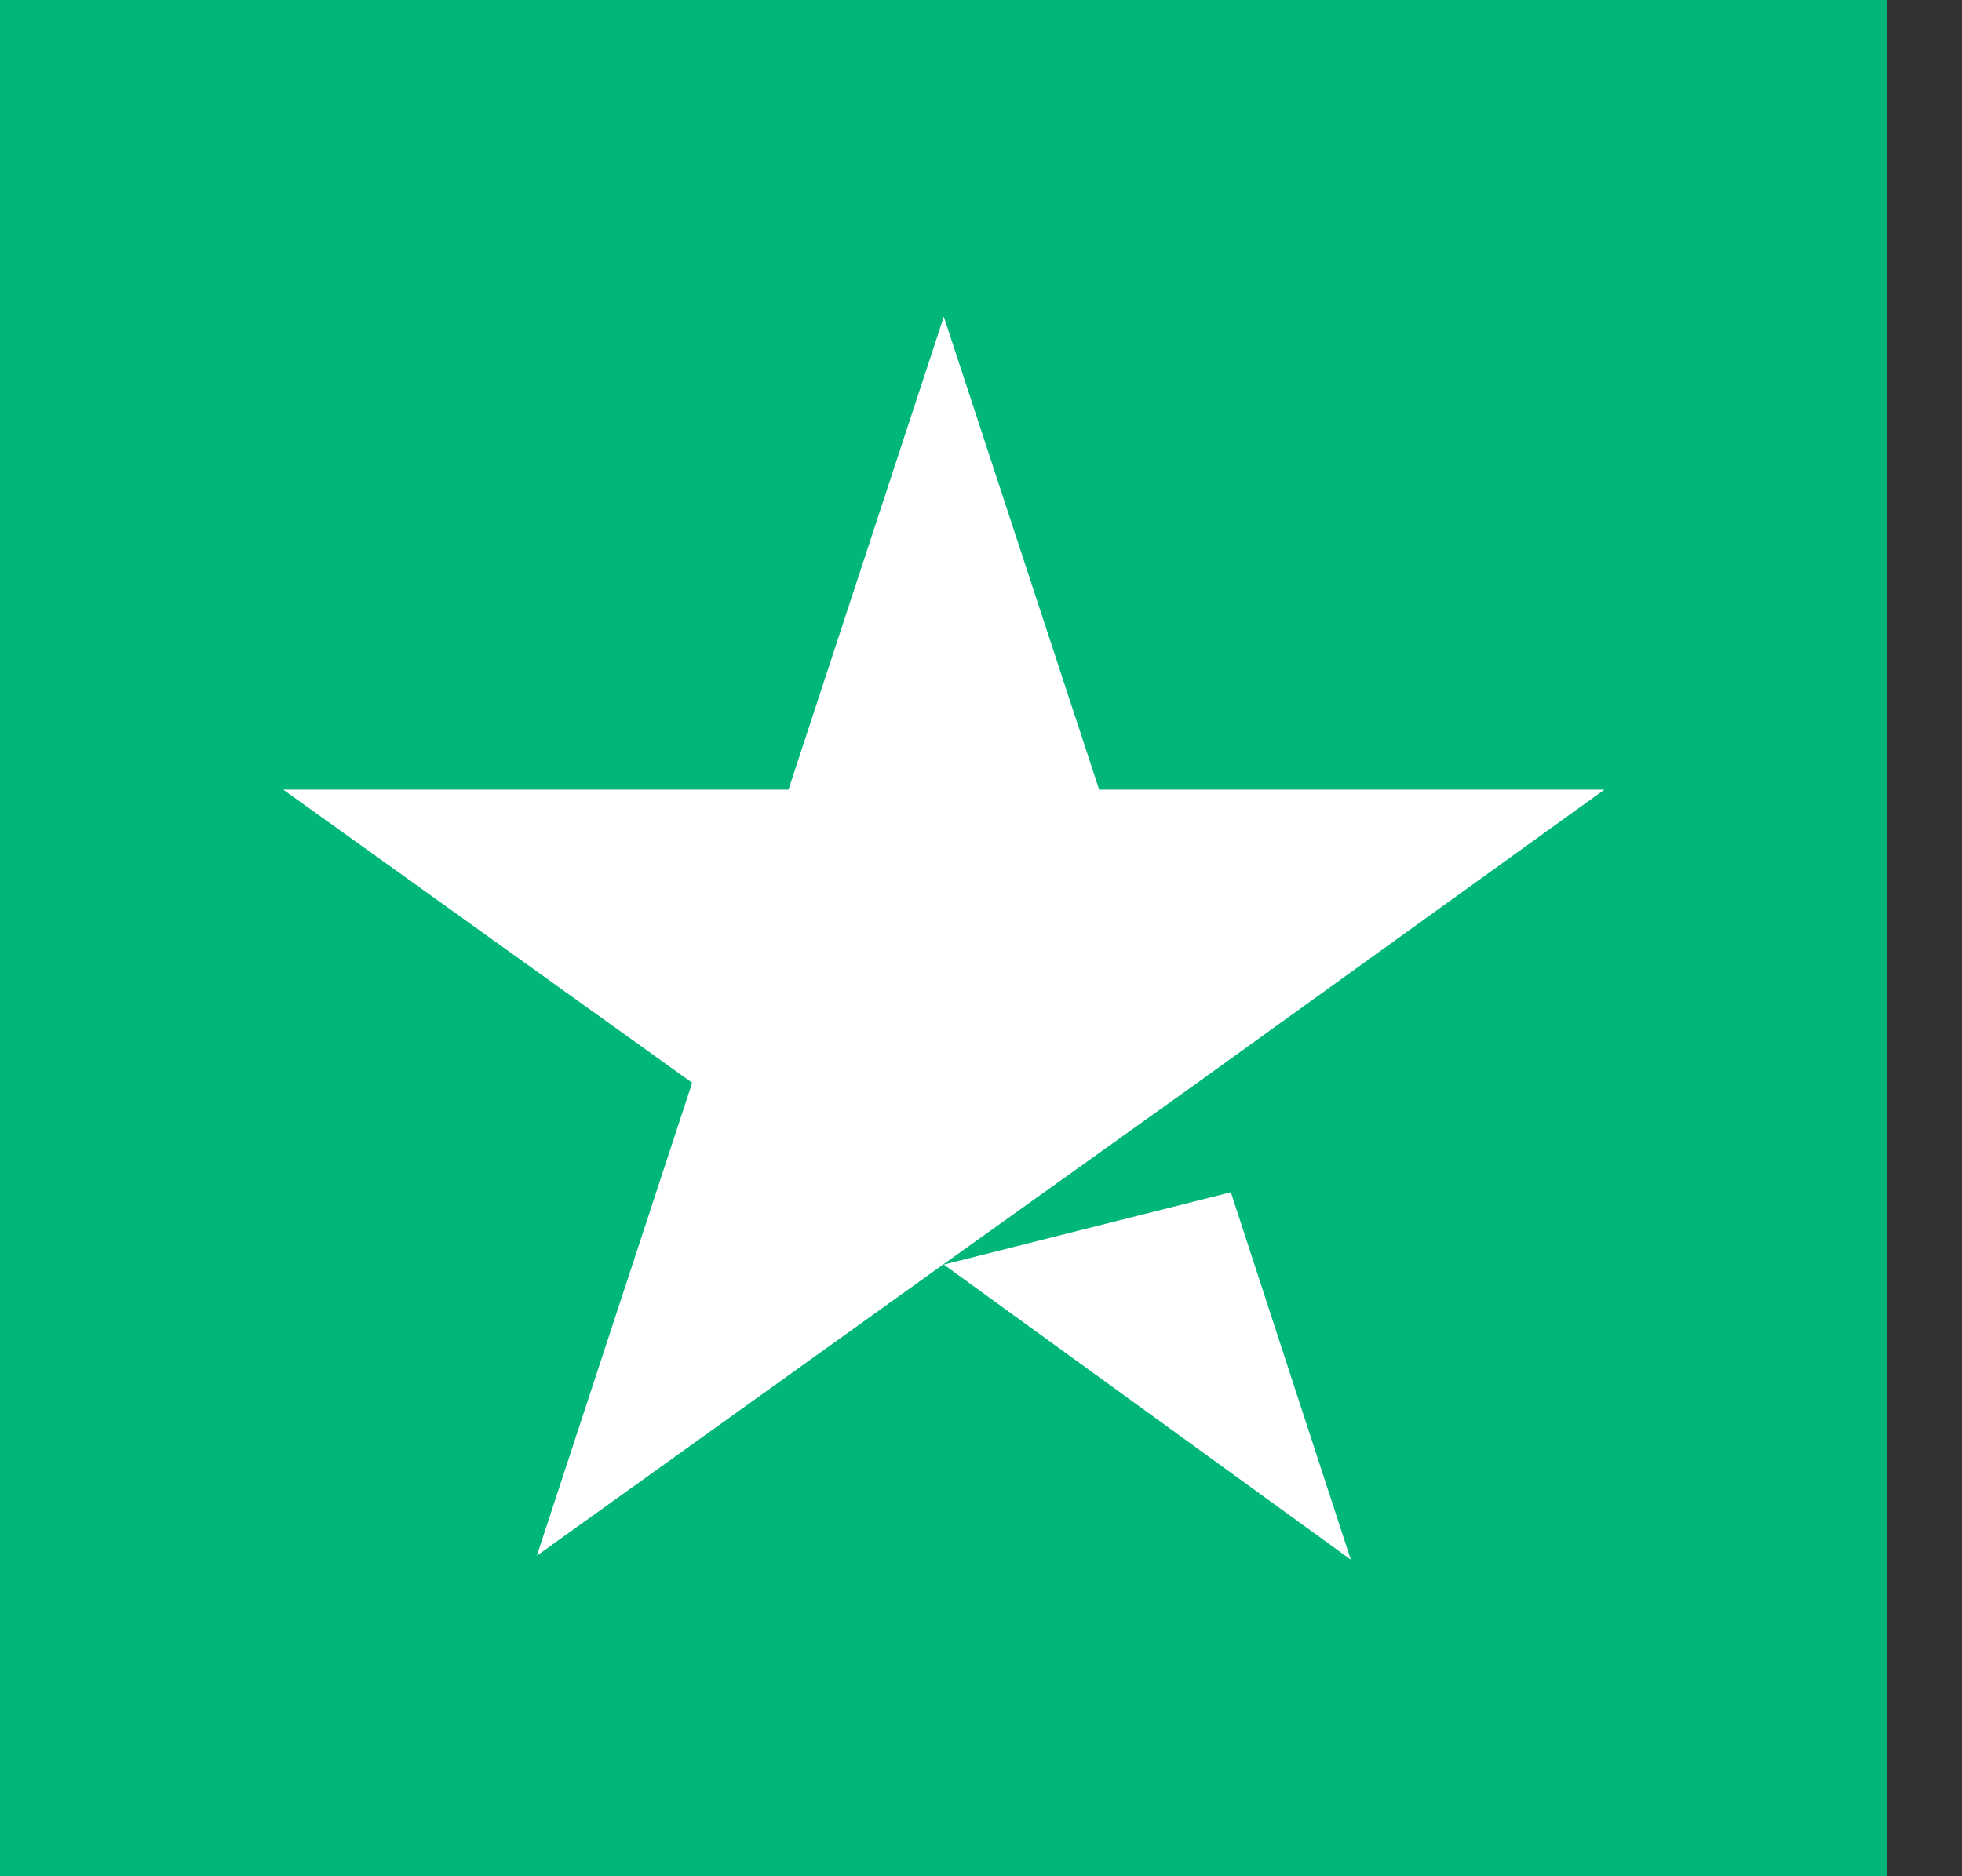 <svg width="23" height="22" viewBox="0 0 23 22" fill="none" xmlns="http://www.w3.org/2000/svg">
<rect x="0" y="0" width="23" height="22" fill="#333333" stroke="none"/>
<path d="M22.125 0H0V22H22.125V0Z" fill="#00B67A"/>
<path d="M11.064 14.828L14.429 13.98L15.835 18.288L11.064 14.828ZM18.808 9.259H12.885L11.064 3.713L9.243 9.259H3.32L8.114 12.696L6.293 18.242L11.087 14.805L14.037 12.696L18.808 9.259Z" fill="white"/>
</svg>
